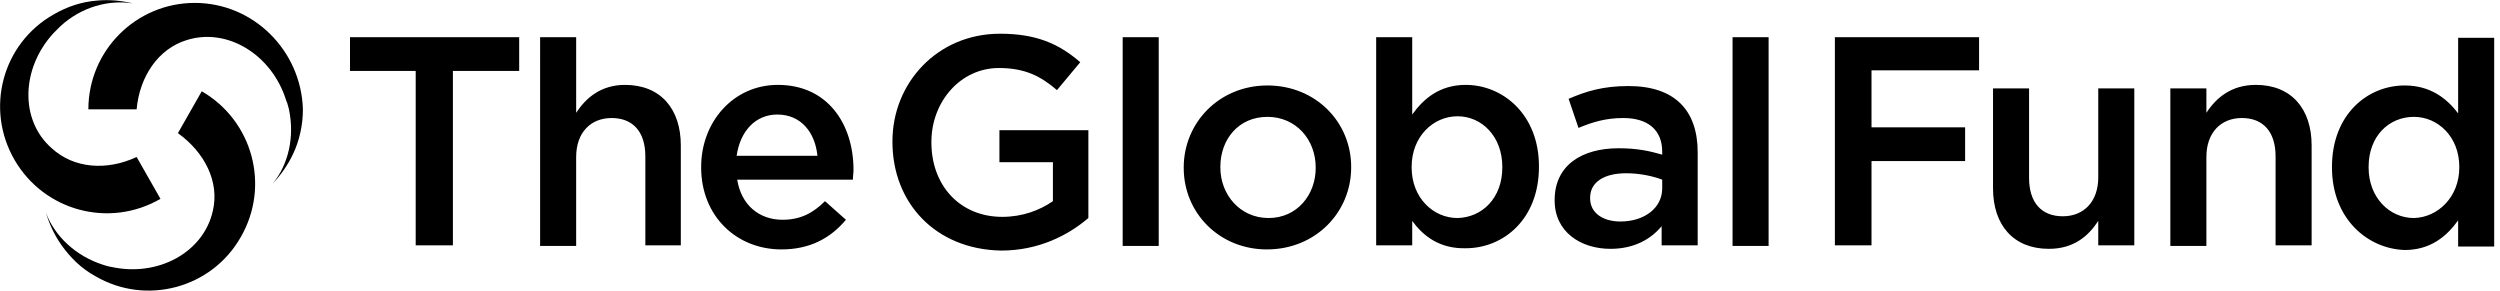 <svg xmlns="http://www.w3.org/2000/svg" xmlns:xlink="http://www.w3.org/1999/xlink" xml:space="preserve" enable-background="new 0 0 430 50" viewBox="0 0 430 50"><g><g><g><path d="M33.5.5C23.4.5 15.2 8.7 15.2 18.8h8.3c.5-5.6 3.7-10.4 8.6-11.9C39 4.7 46.7 9.3 49.2 17.2c.1.2.1.4.2.5.1.4.2.7.3 1.1 1 4.8-.1 9.5-2.8 12.8 1.4-1.5 2.6-3.2 3.5-5.1 1.1-2.3 1.7-5 1.7-7.7C51.8 8.7 43.6.5 33.5.5"/><path d="M2.5 27.5c5.1 8.8 16.3 11.8 25.1 6.7L23.5 27c-5.1 2.4-10.8 2-14.6-1.5-5.5-4.8-5.3-13.7.3-19.8l.4-.4.8-.8C14 1.2 18.7-.1 22.9.6c-2-.5-4.1-.7-6.2-.5-2.6.2-5.1 1-7.5 2.4-8.8 5-11.8 16.2-6.7 25"/><path d="M41.4 40.8c5.1-8.8 2.1-20-6.7-25.1l-4.1 7.2c4.6 3.3 7.2 8.4 6 13.4-1.6 7.1-9.4 11.4-17.5 9.6-.2 0-.4-.1-.5-.1-.4-.1-.7-.2-1-.3-4.6-1.5-8.2-4.9-9.7-8.9.6 2 1.5 3.9 2.7 5.6 1.5 2.1 3.4 4 5.8 5.3 8.7 5.1 20 2.1 25-6.7"/></g><g><path d="M71.5 12.2H60.2V6.4h29.1v5.8H77.9v30h-6.4zM92.9 6.4h6.2v13c1.7-2.6 4.3-4.8 8.4-4.8 6.1 0 9.6 4.1 9.6 10.4v17.2H111V26.9c0-4.2-2.1-6.6-5.8-6.6-3.6 0-6.1 2.5-6.1 6.7v15.3h-6.2V6.4zM140.6 26.8c-.4-4-2.8-7.1-6.9-7.1-3.8 0-6.4 2.9-7 7.1h13.9zm-20 2v-.1c0-7.7 5.5-14.1 13.2-14.1 8.6 0 13 6.8 13 14.6 0 .6-.1 1.1-.1 1.7h-19.9c.7 4.4 3.8 6.9 7.8 6.9 3 0 5.2-1.1 7.3-3.2l3.6 3.2c-2.6 3.1-6.1 5.1-11.1 5.1-7.7 0-13.8-5.7-13.8-14.1M153.5 24.4v-.1c0-10 7.7-18.5 18.5-18.5 6.2 0 10.1 1.7 13.8 4.9l-4 4.8c-2.8-2.4-5.5-3.8-10-3.8-6.6 0-11.6 5.8-11.6 12.7v.1c0 7.4 4.9 12.8 12.2 12.8 3.4 0 6.4-1.1 8.7-2.7v-6.7h-9.2v-5.5h15.3v15.1c-3.5 3-8.6 5.6-15 5.6-11.3-.2-18.7-8.2-18.7-18.7M193.1 6.4h6.2v35.9h-6.2zM226.3 28.9v-.1c0-4.8-3.4-8.7-8.3-8.7-5 0-8.1 3.9-8.1 8.6v.1c0 4.7 3.4 8.7 8.3 8.7s8.1-4 8.1-8.6m-22.7 0v-.1c0-7.7 6.1-14.1 14.4-14.1s14.4 6.3 14.4 14v.1c0 7.7-6.1 14.1-14.5 14.1-8.2 0-14.3-6.3-14.3-14M258.4 28.8v-.1c0-5.2-3.5-8.7-7.7-8.7s-7.9 3.5-7.9 8.7v.1c0 5.2 3.7 8.7 7.9 8.7 4.2-.1 7.7-3.4 7.7-8.7M242.9 38v4.2h-6.2V6.4h6.2v13.3c2-2.8 4.8-5.1 9.2-5.1 6.4 0 12.6 5.1 12.6 14v.1c0 9-6.1 14-12.6 14-4.5.1-7.3-2.1-9.2-4.7M285.9 30.9c-1.6-.6-3.8-1.1-6.2-1.1-3.9 0-6.2 1.6-6.2 4.2v.1c0 2.6 2.3 4 5.2 4 4.1 0 7.2-2.3 7.2-5.7v-1.5zm-.1 11.3v-3.3c-1.8 2.2-4.7 3.9-8.8 3.9-5.1 0-9.6-2.9-9.6-8.3v-.1c0-6 4.7-8.9 11-8.9 3.3 0 5.4.5 7.5 1.1v-.5c0-3.7-2.4-5.8-6.7-5.8-3 0-5.3.7-7.7 1.7l-1.7-5c3-1.3 5.9-2.2 10.3-2.2 8 0 11.9 4.2 11.9 11.4v16h-6.2zM298 6.4h6.2v35.9H298zM315.6 6.4h24.8v5.7h-18.5v9.8H338v5.8h-16.1v14.5h-6.3zM342.8 32.4V15.2h6.2v15.4c0 4.2 2.1 6.6 5.8 6.6 3.6 0 6.1-2.5 6.1-6.7V15.2h6.2v27h-6.2V38c-1.7 2.6-4.2 4.8-8.5 4.8-6.1 0-9.6-4.1-9.6-10.4M373.3 15.2h6.2v4.2c1.7-2.6 4.3-4.8 8.5-4.8 6.1 0 9.6 4.1 9.6 10.4v17.2h-6.2V26.9c0-4.2-2.1-6.6-5.8-6.6-3.6 0-6.1 2.5-6.1 6.7v15.3h-6.2V15.2zM423 28.8v-.1c0-5.2-3.7-8.6-7.8-8.6-4.3 0-7.8 3.3-7.8 8.6v.1c0 5.2 3.6 8.7 7.8 8.7 4.1-.1 7.8-3.6 7.8-8.7m-21.9 0v-.1c0-9 6.1-14 12.5-14 4.5 0 7.3 2.3 9.2 4.8v-13h6.2v35.9h-6.2v-4.5c-2 2.8-4.8 5.1-9.2 5.1-6.3-.2-12.5-5.3-12.5-14.2"/></g></g></g></svg>
